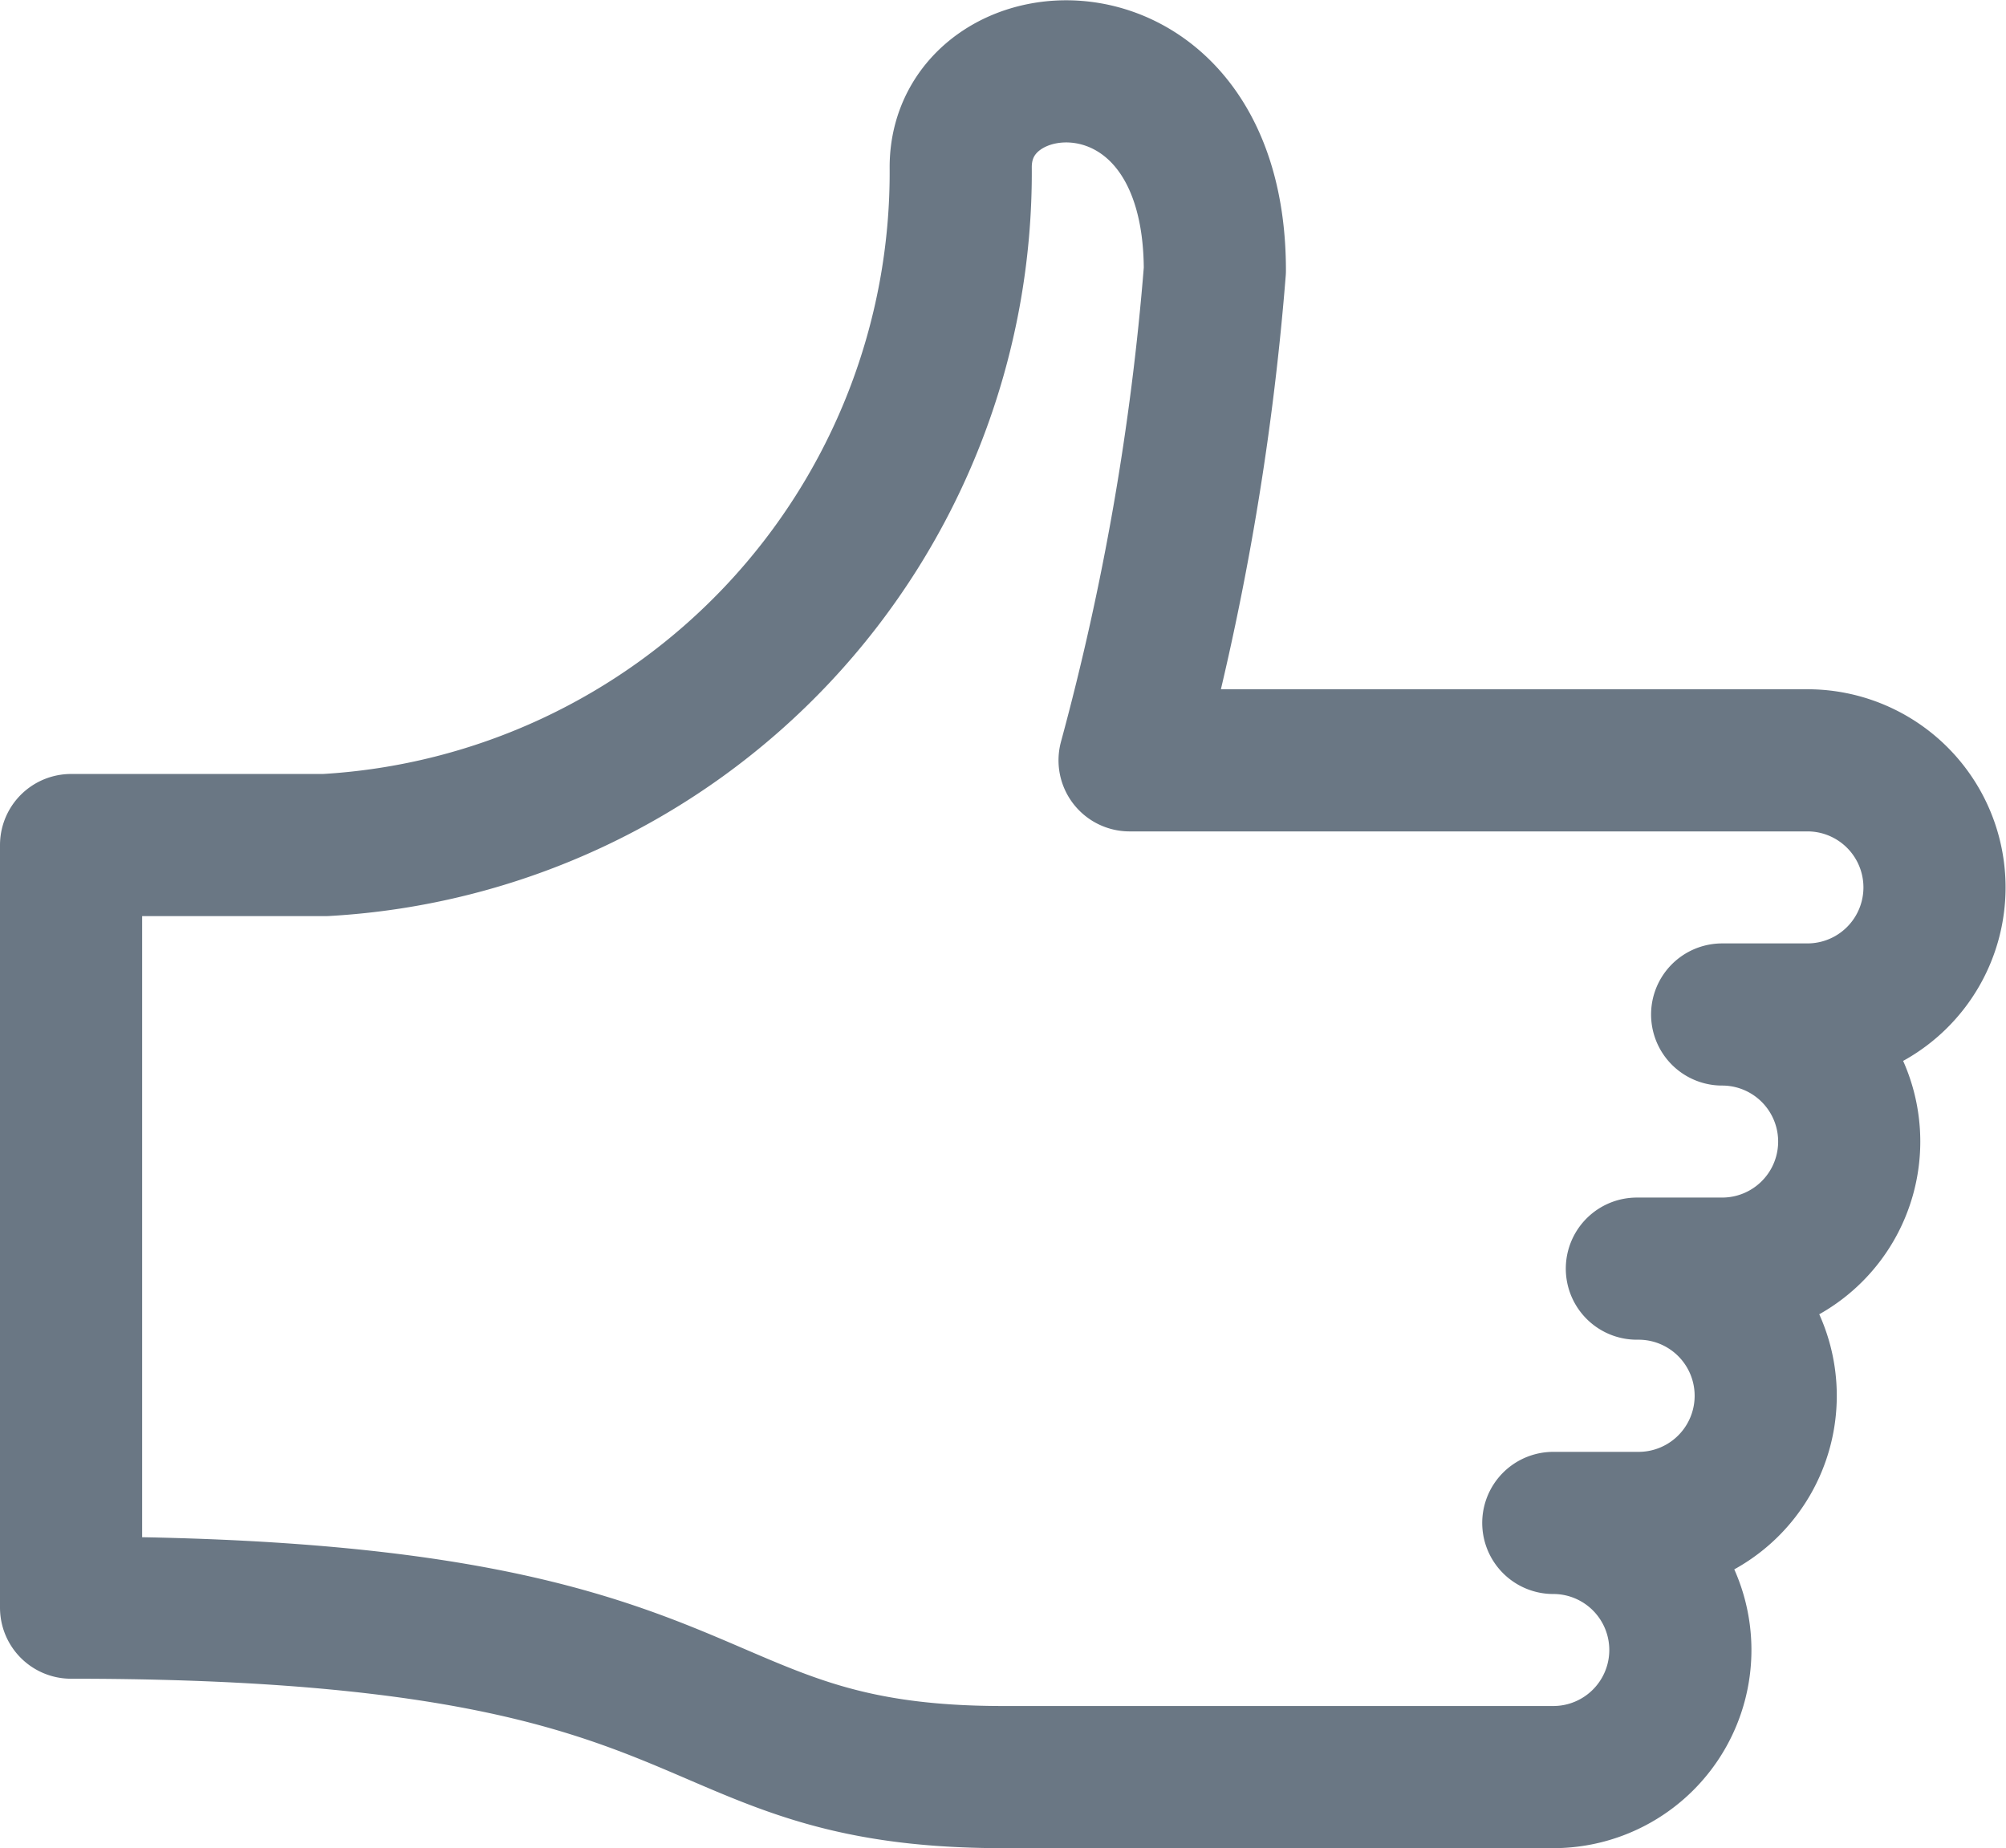 <svg xmlns="http://www.w3.org/2000/svg" width="14.113" height="13.002" viewBox="0 0 14.113 13.002">
  <path id="Path_204" data-name="Path 204" d="M64.971,1286.858h0a.894.894,0,0,1,0,1.789h-.6a.894.894,0,0,1,0,1.788H60.5c-2.384,0-1.788-1.192-6.557-1.192v-5.365h1.788a4.739,4.739,0,0,0,4.471-4.769c0-.943,1.788-1.062,1.788.726a18.854,18.854,0,0,1-.6,3.447h4.769a.894.894,0,1,1,0,1.788h-.6a.894.894,0,0,1,0,1.788h-.6" transform="translate(-53.443 -1277.933)" fill="none" stroke="#6a7784" stroke-linecap="round" stroke-linejoin="round" stroke-width="1"/>
</svg>
